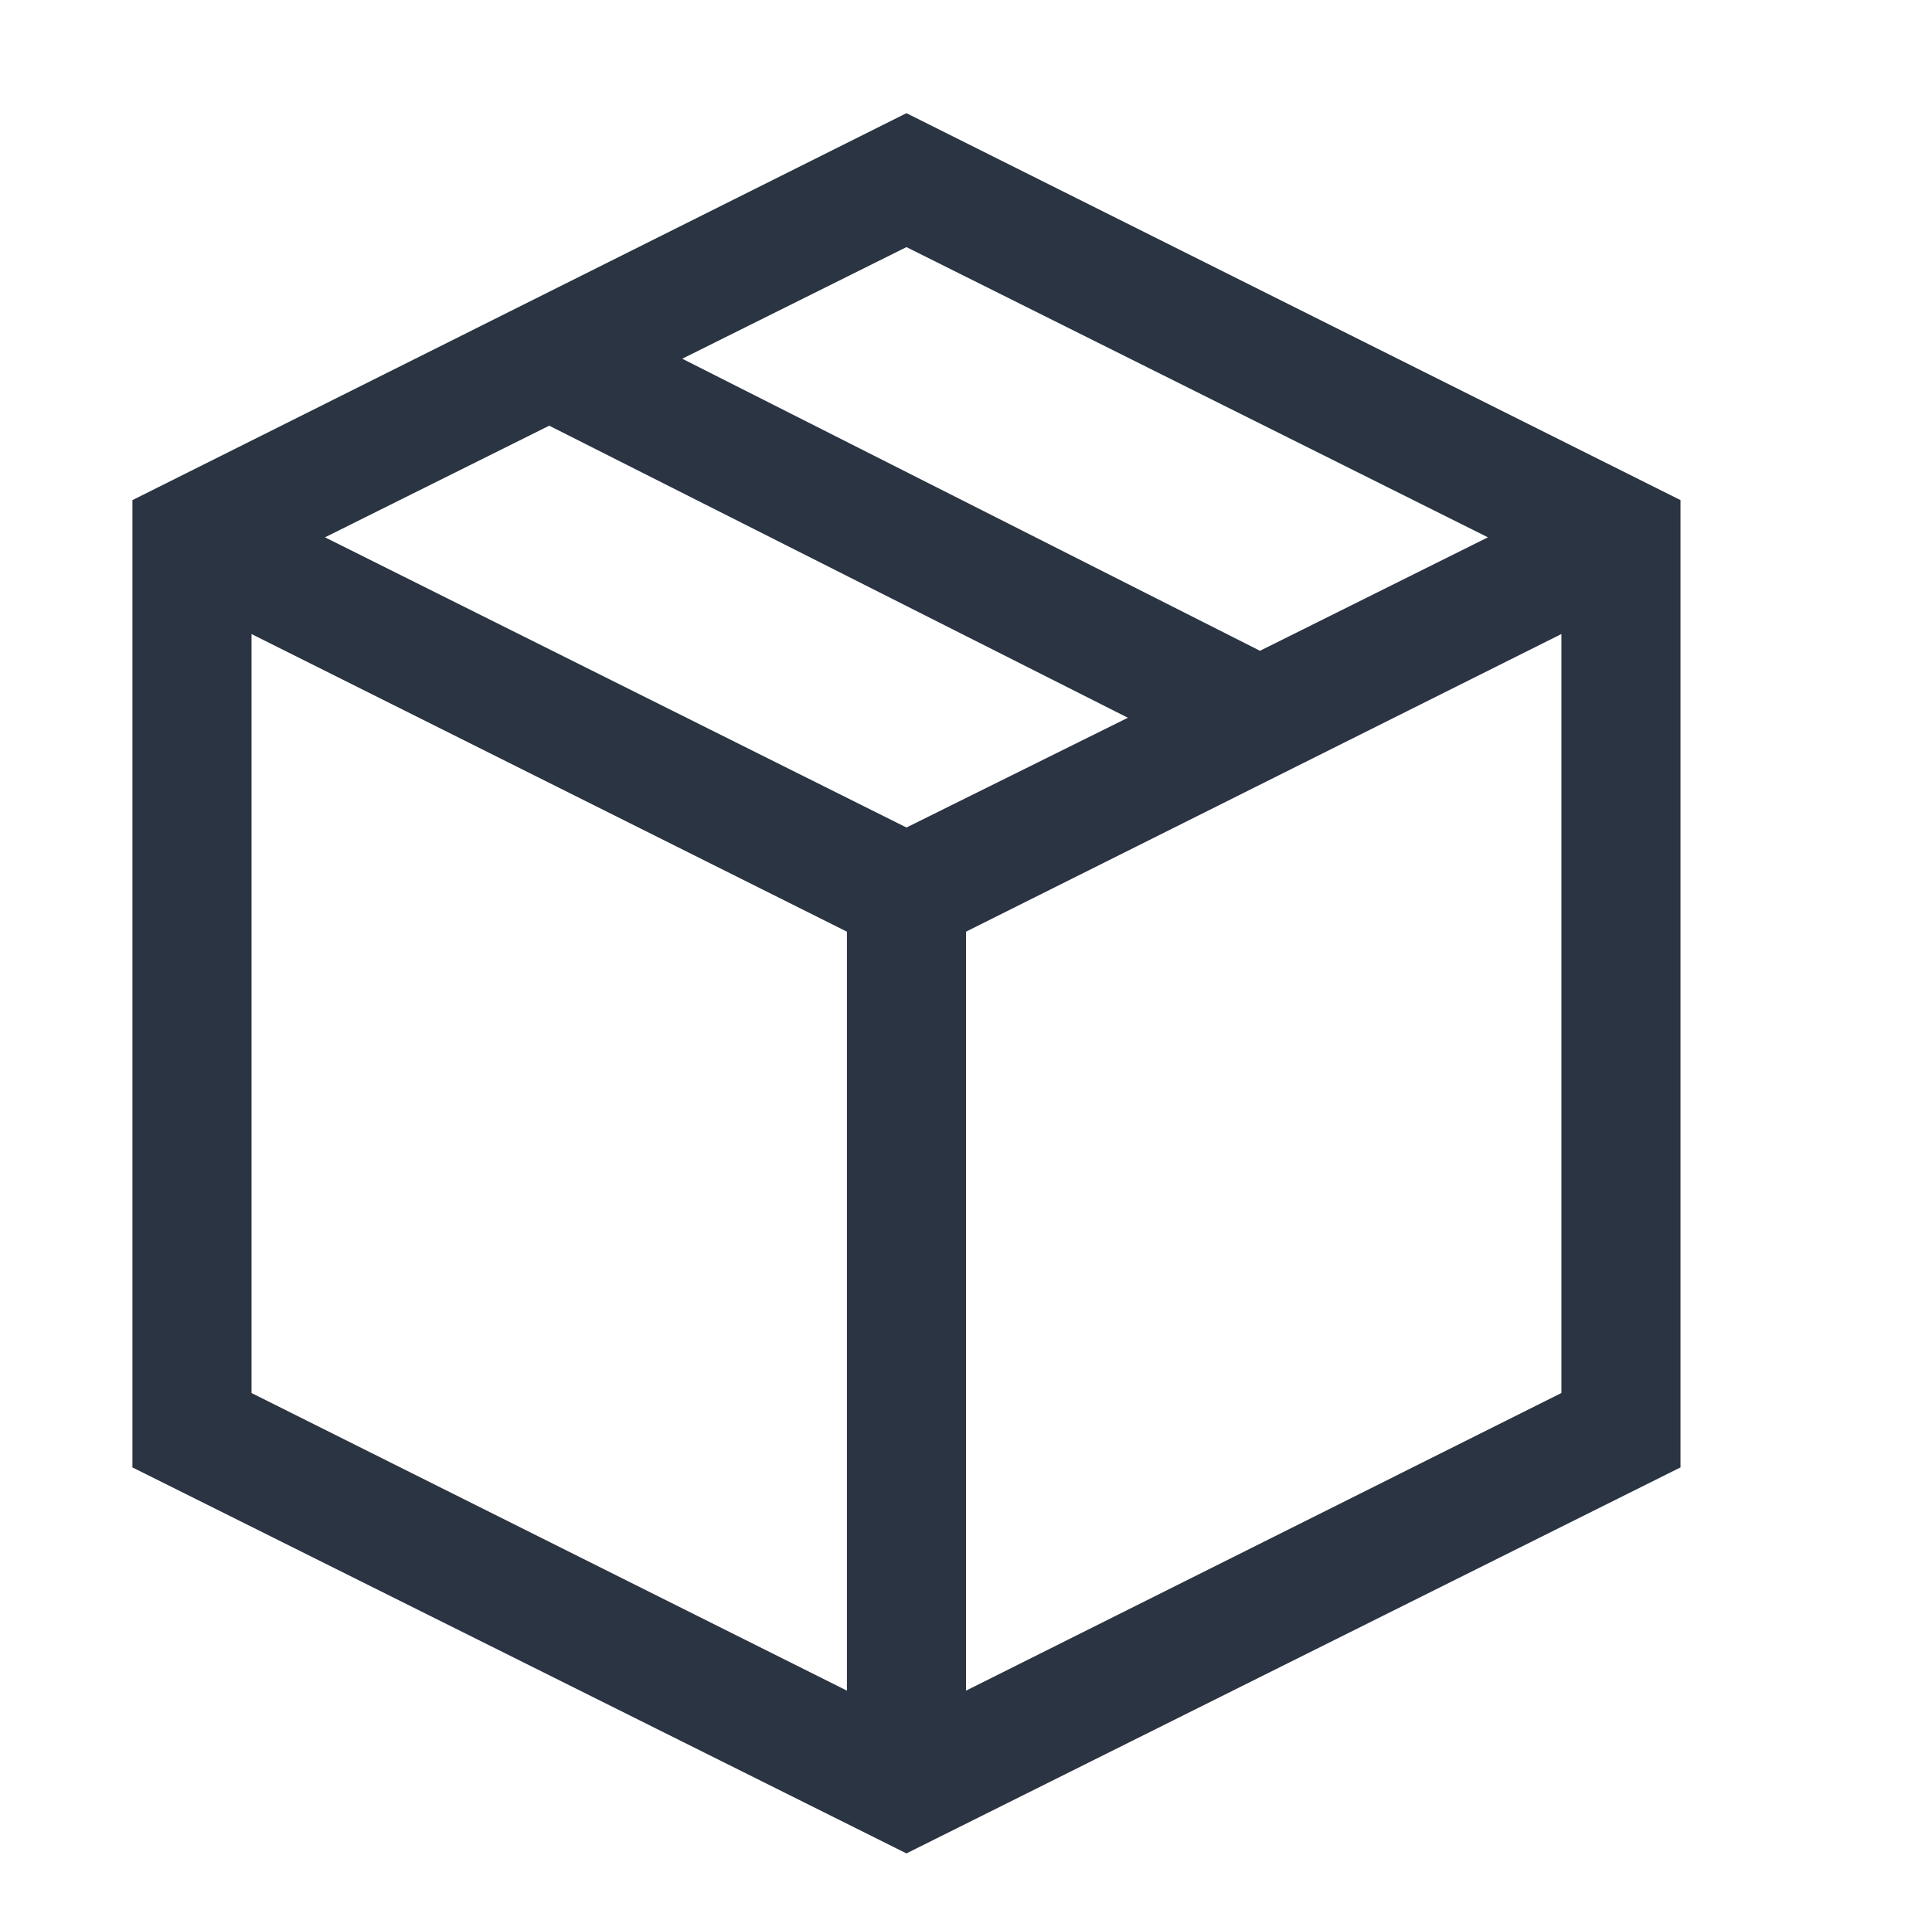<svg xmlns="http://www.w3.org/2000/svg" fill="none" viewBox="0 0 106 105" height="105" width="106">
<g id="fluent-mdl2:product">
<path fill="#2B3443" d="M49.733 6.211L92.201 27.445V80.529L49.733 101.712L7.266 80.529V27.445L49.733 6.211ZM81.635 29.487L49.733 13.561L37.432 19.686L69.129 35.714L81.635 29.487ZM49.733 45.412L61.881 39.389L30.133 23.361L17.831 29.487L49.733 45.412ZM13.799 34.795V76.446L46.466 92.78V51.129L13.799 34.795ZM53 92.78L85.667 76.446V34.795L53 51.129V92.78Z" id="Vector"></path>
</g>
</svg>
